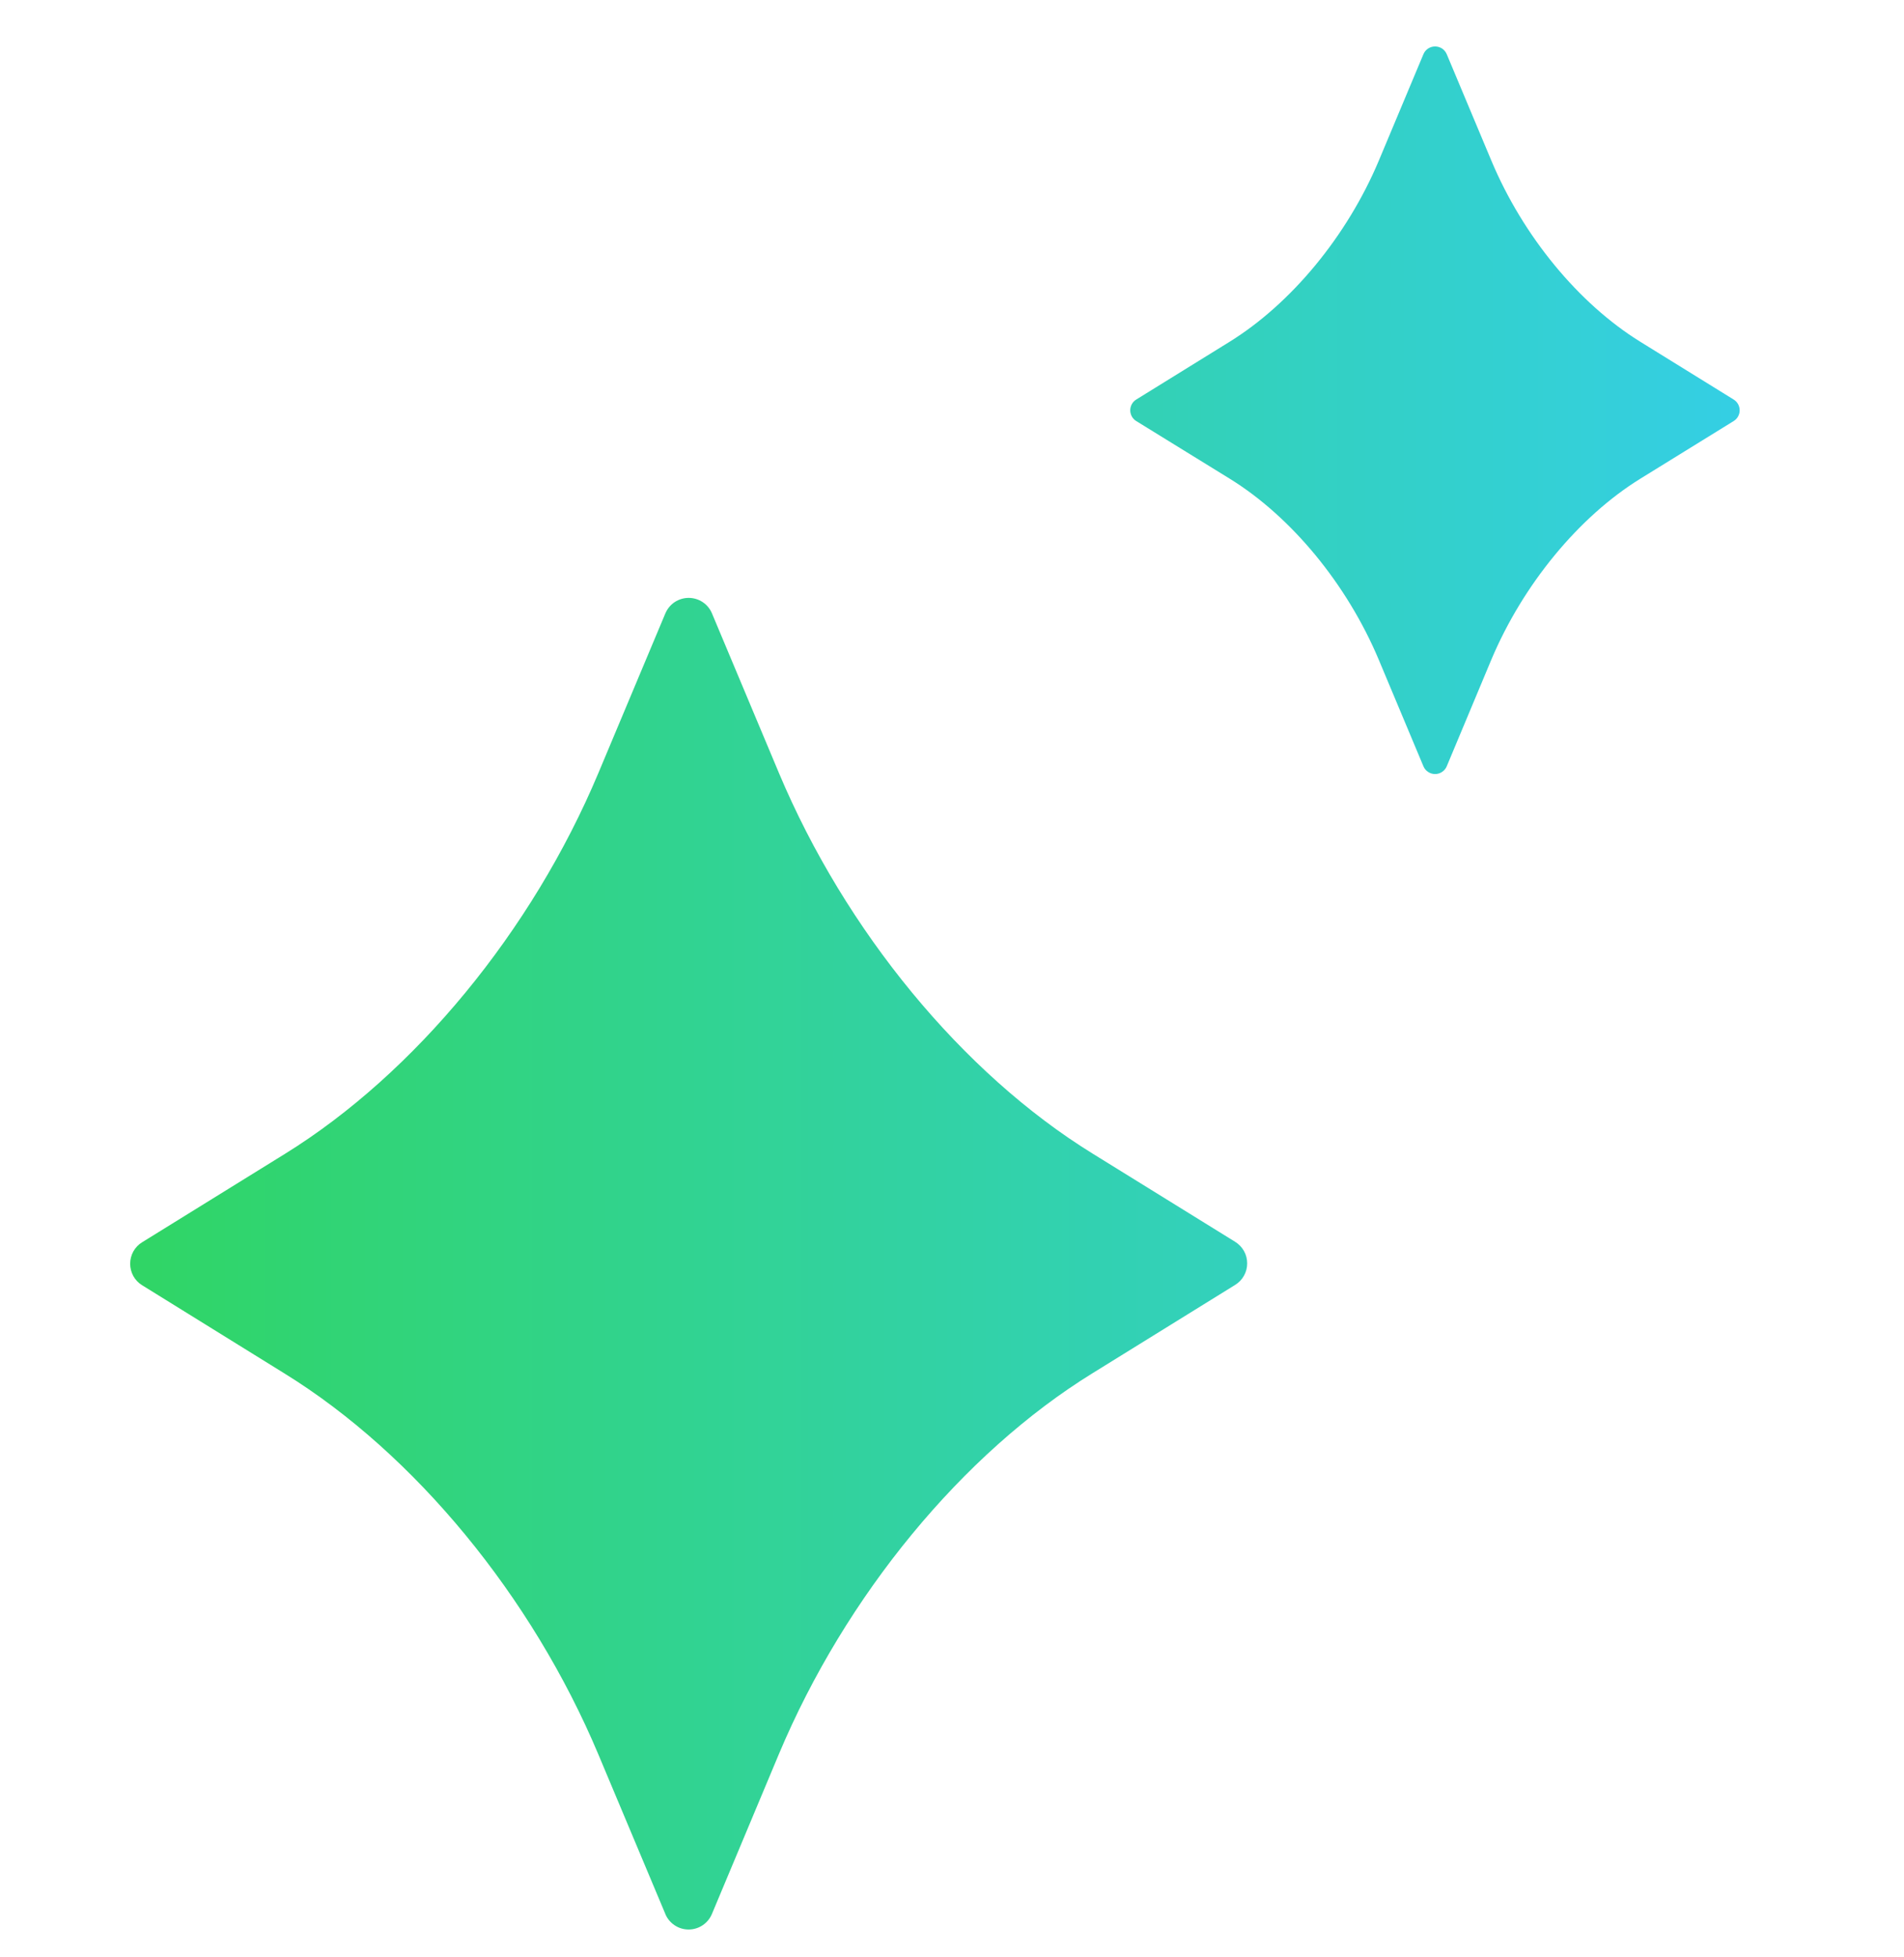 <svg width="36" height="37" viewBox="0 0 36 37" fill="none" xmlns="http://www.w3.org/2000/svg">
<g clip-path="url(#clip0_3014_7197)">
<path d="M12.58 36.18L11.313 33.163C10.056 30.174 7.842 27.485 5.384 25.966L2.687 24.295C2.618 24.253 2.561 24.193 2.521 24.122C2.482 24.05 2.461 23.97 2.461 23.889C2.461 23.808 2.482 23.727 2.521 23.656C2.561 23.585 2.618 23.525 2.687 23.483L5.384 21.814C7.842 20.293 10.06 17.599 11.313 14.615L12.58 11.596C12.617 11.509 12.678 11.434 12.756 11.382C12.835 11.33 12.927 11.302 13.021 11.302C13.116 11.302 13.208 11.33 13.286 11.382C13.365 11.434 13.426 11.509 13.462 11.596L14.729 14.615C15.985 17.599 18.198 20.288 20.659 21.807L23.355 23.475C23.424 23.518 23.482 23.578 23.521 23.649C23.561 23.72 23.581 23.8 23.581 23.882C23.581 23.963 23.561 24.043 23.521 24.114C23.482 24.186 23.424 24.245 23.355 24.288L20.659 25.957C18.198 27.475 15.985 30.165 14.729 33.153L13.462 36.177C13.426 36.265 13.365 36.34 13.286 36.393C13.207 36.446 13.115 36.474 13.02 36.474C12.925 36.474 12.833 36.446 12.754 36.393C12.675 36.34 12.614 36.265 12.578 36.177L12.58 36.18ZM26.913 14.484L26.069 12.471C25.471 11.048 24.419 9.769 23.248 9.047L21.483 7.959C21.449 7.938 21.42 7.908 21.4 7.872C21.381 7.837 21.37 7.797 21.37 7.756C21.37 7.715 21.381 7.675 21.4 7.64C21.42 7.604 21.449 7.574 21.483 7.553L23.245 6.463C24.417 5.738 25.471 4.459 26.069 3.039L26.913 1.026C26.931 0.982 26.961 0.945 27.001 0.918C27.04 0.892 27.087 0.878 27.134 0.878C27.181 0.878 27.228 0.892 27.267 0.918C27.306 0.945 27.337 0.982 27.355 1.026L28.199 3.039C28.797 4.464 29.849 5.741 31.018 6.463L32.78 7.553C32.814 7.574 32.843 7.604 32.863 7.64C32.882 7.675 32.893 7.715 32.893 7.756C32.893 7.797 32.882 7.837 32.863 7.872C32.843 7.908 32.814 7.938 32.78 7.959L31.018 9.047C29.849 9.769 28.794 11.053 28.197 12.471L27.355 14.484C27.337 14.528 27.306 14.565 27.267 14.591C27.228 14.618 27.181 14.632 27.134 14.632C27.087 14.632 27.04 14.618 27.001 14.591C26.961 14.565 26.931 14.528 26.913 14.484Z" fill="url(#paint0_linear_3014_7197)"/>
</g>
<defs>
<linearGradient id="paint0_linear_3014_7197" x1="2.461" y1="18.676" x2="32.893" y2="18.676" gradientUnits="userSpaceOnUse">
<stop stop-color="#30D565"/>
<stop offset="1" stop-color="#34CFE4"/>
</linearGradient>
<clipPath id="clip0_3014_7197">
<rect width="36" height="36" fill="white" transform="translate(0 0.5)"/>
</clipPath>
</defs>
</svg>

